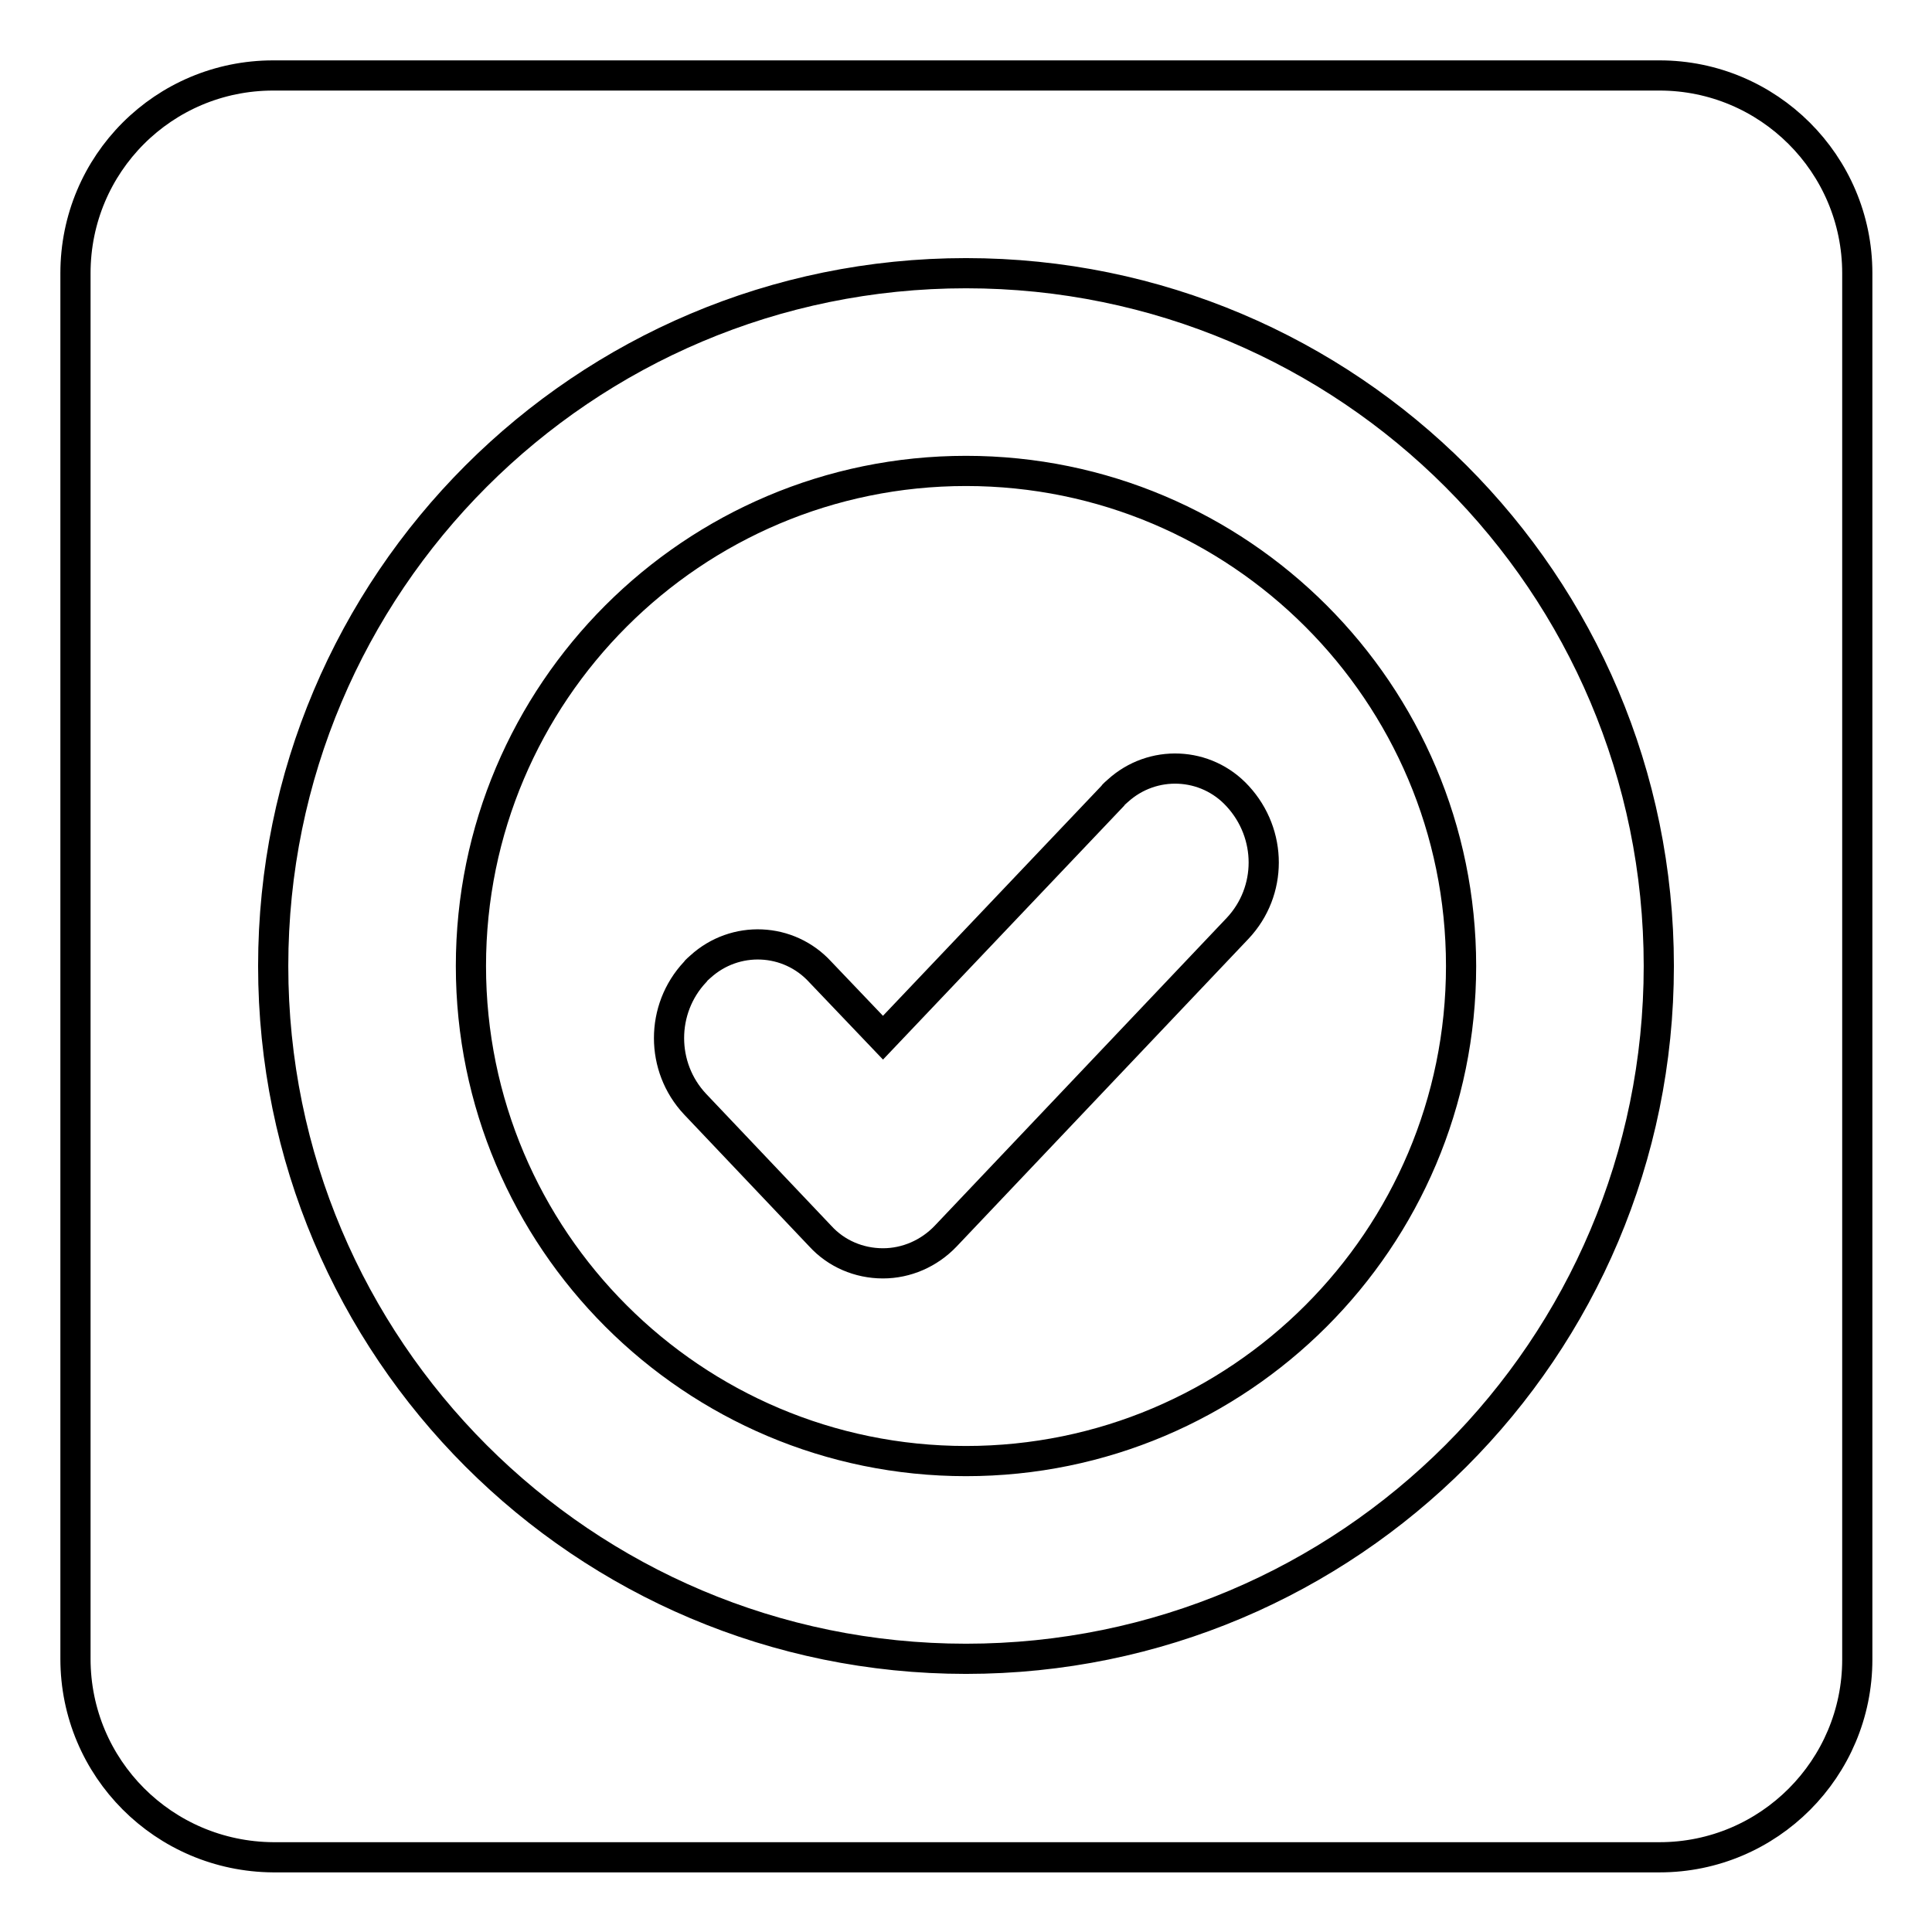 <?xml version="1.0" encoding="utf-8"?>
<!-- Svg Vector Icons : http://www.onlinewebfonts.com/icon -->
<!DOCTYPE svg PUBLIC "-//W3C//DTD SVG 1.1//EN" "http://www.w3.org/Graphics/SVG/1.1/DTD/svg11.dtd">
<svg version="1.1" xmlns="http://www.w3.org/2000/svg" xmlns:xlink="http://www.w3.org/1999/xlink" x="0px" y="0px" viewBox="0 0 256 256" enable-background="new 0 0 256 256" xml:space="preserve">
<g> <path stroke-width="4" fill-opacity="0" stroke="#000000"  d="M10,36.2C10,21.7,21.7,10,36.2,10h183.7c14.4,0,26.2,11.7,26.2,26.2v183.7c0,14.4-11.7,26.2-26.2,26.2l0,0 H36.2C21.7,246,10,234.3,10,219.8V36.2z M128,219.8c50.7,0,91.8-41.1,91.8-91.8c0-50.7-41.1-91.8-91.8-91.8 c-50.7,0-91.8,41.1-91.8,91.8C36.2,178.7,77.3,219.8,128,219.8z M128,193.6c-36.2,0-65.6-29.4-65.6-65.6S91.8,62.4,128,62.4 s65.6,29.4,65.6,65.6S164.2,193.6,128,193.6z M117,137.5l-8.3-8.7c-4.2-4.6-11.3-4.9-15.9-0.7c-0.2,0.2-0.5,0.4-0.7,0.7 c-4.6,4.9-4.6,12.6,0,17.5l16.6,17.5c2.1,2.3,5.1,3.6,8.3,3.6c3.1,0,6.1-1.3,8.3-3.6l38.7-40.8c4.6-4.9,4.6-12.5,0-17.5 c-4.2-4.6-11.3-4.9-15.9-0.7c-0.2,0.2-0.5,0.4-0.7,0.7L117,137.5z"/></g>
</svg>